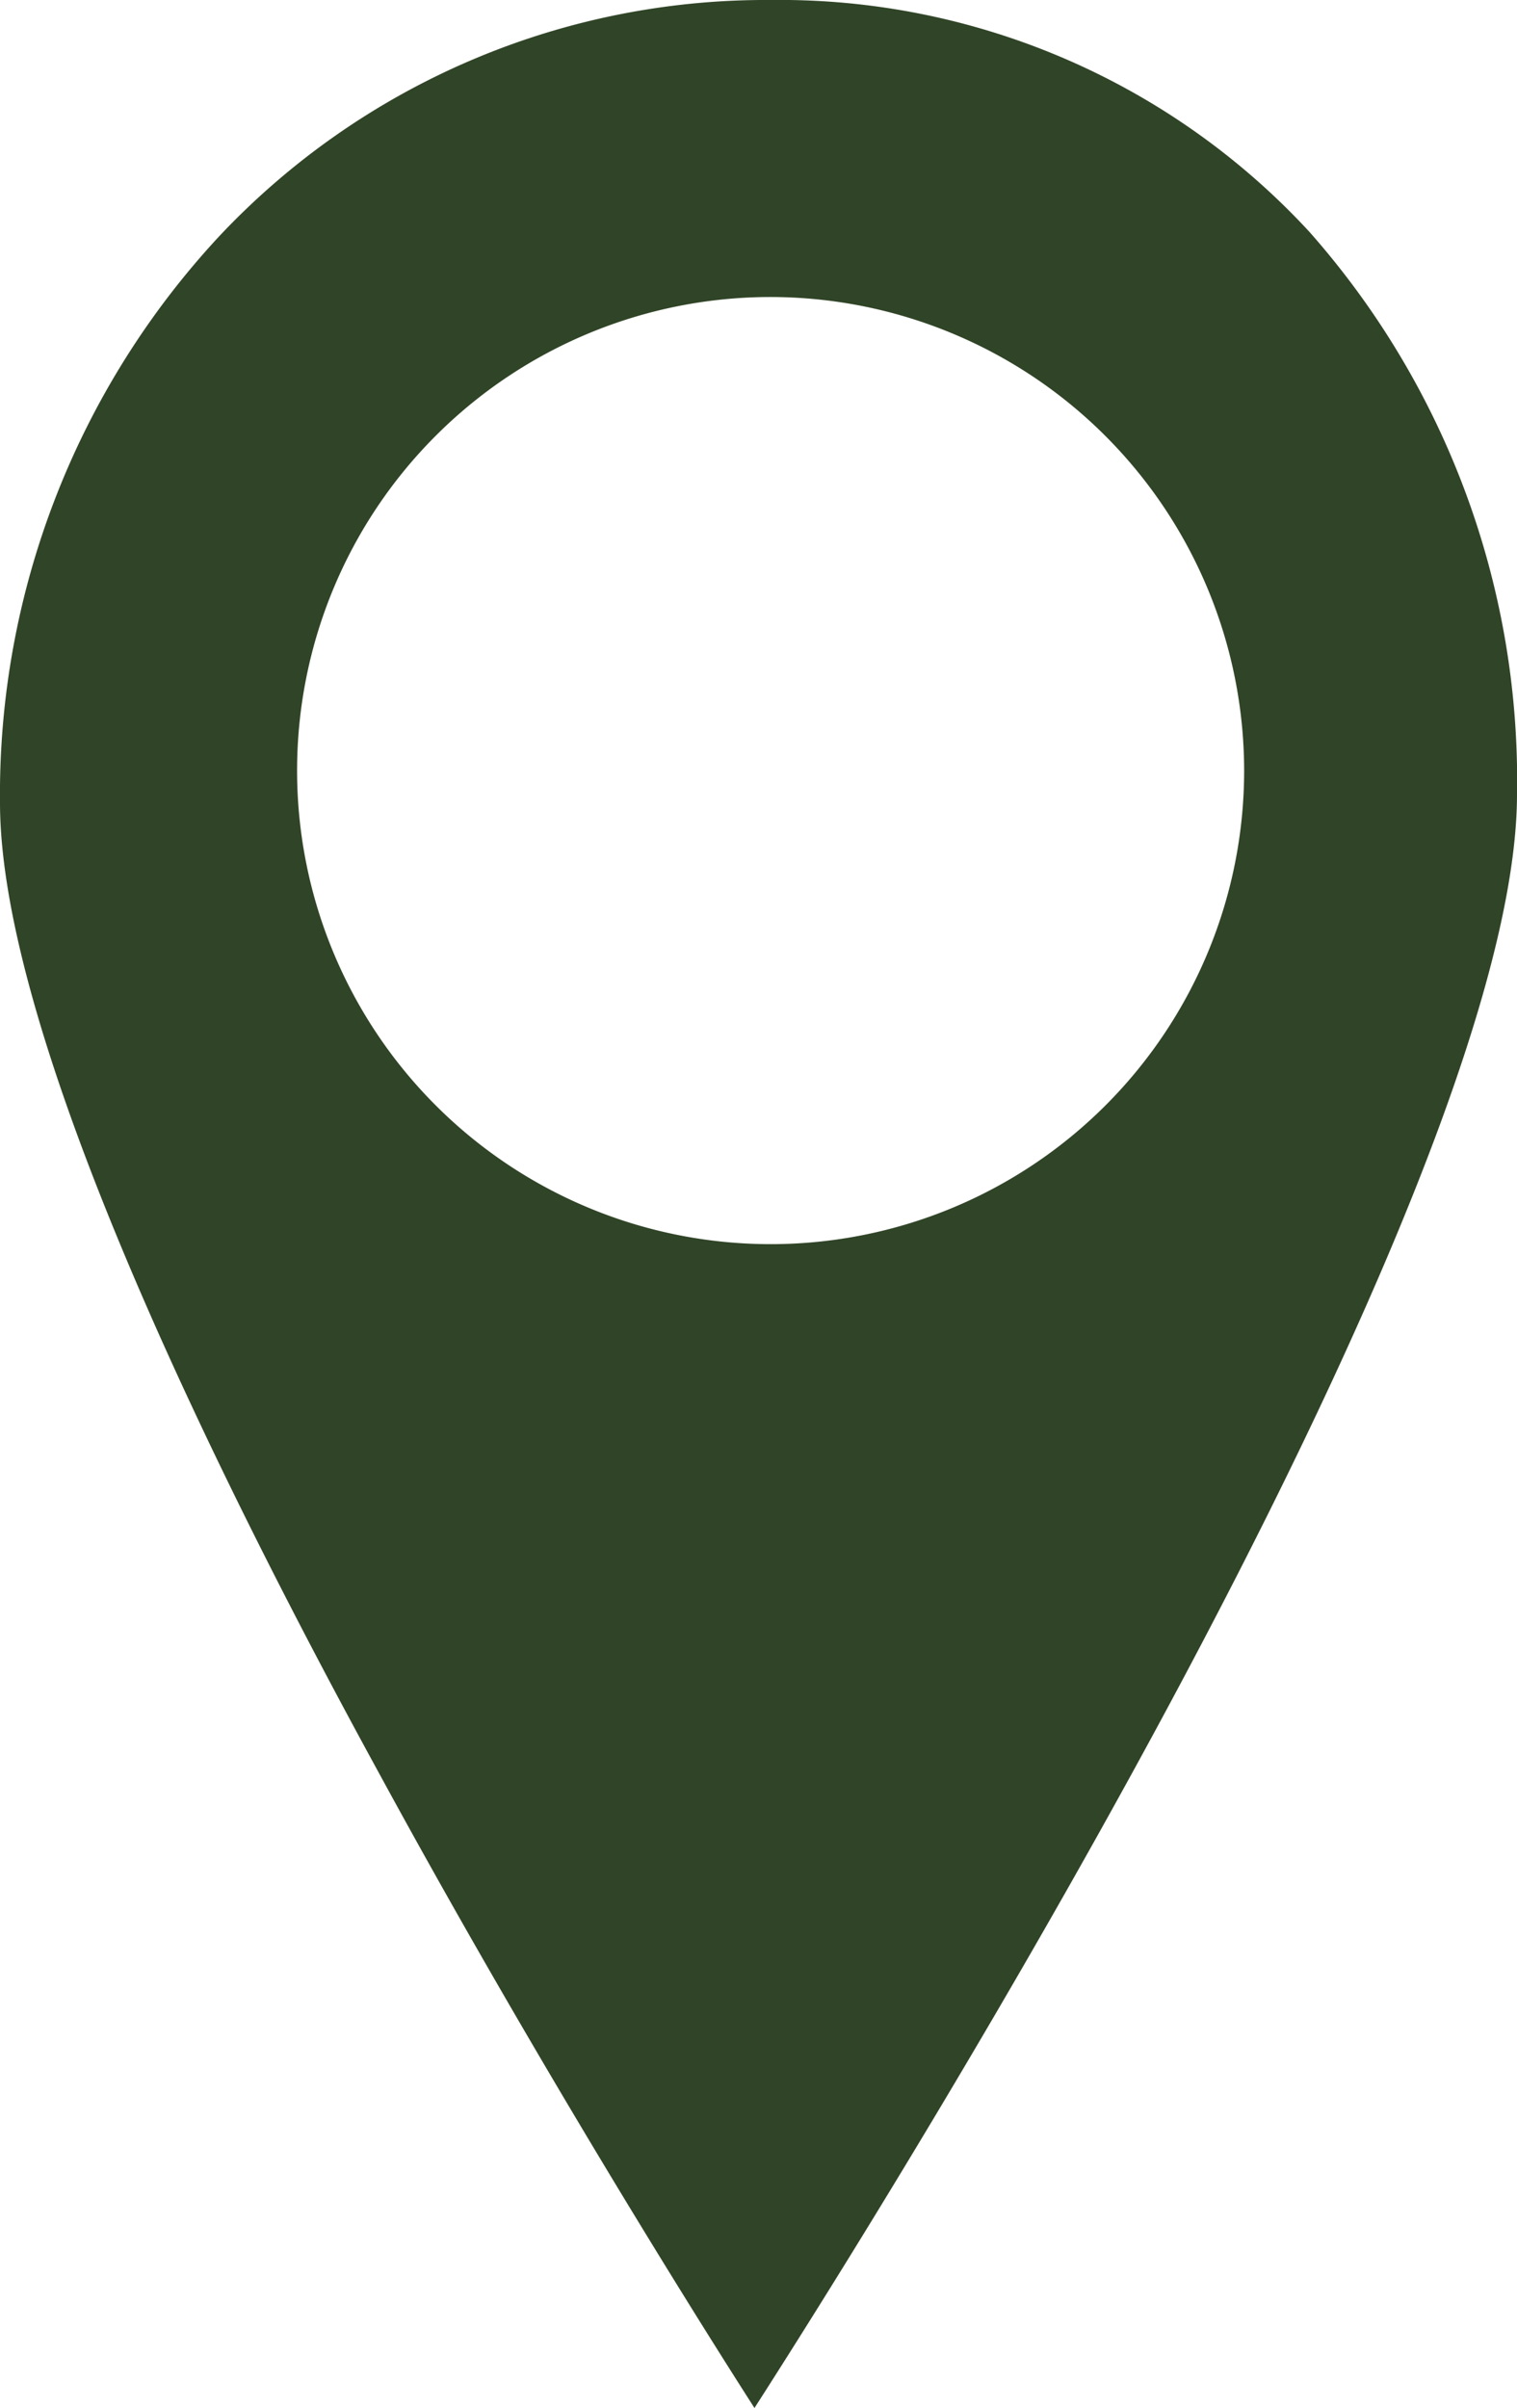 <svg xmlns="http://www.w3.org/2000/svg" width="14.9" height="23.65" viewBox="0 0 14.9 23.65">
  <g id="sijainti" transform="translate(-5.4 0)">
    <path id="Subtraction_1" data-name="Subtraction 1" d="M7.411,23.65h0c-.018-.029-1.879-2.908-3.7-6.257C2.015,14.291,0,10.123,0,7.883A8.051,8.051,0,0,1,2.158,2.315,7.367,7.367,0,0,1,7.568,0a7.078,7.078,0,0,1,5.292,2.276A8.125,8.125,0,0,1,14.9,7.8c0,2.24-2.036,6.429-3.745,9.549-1.862,3.4-3.726,6.267-3.744,6.3ZM7.568,2.917a4.651,4.651,0,1,0,4.652,4.65A4.656,4.656,0,0,0,7.568,2.917Z" transform="translate(5.4 0)" fill="#304527"/>
  </g>
</svg>
